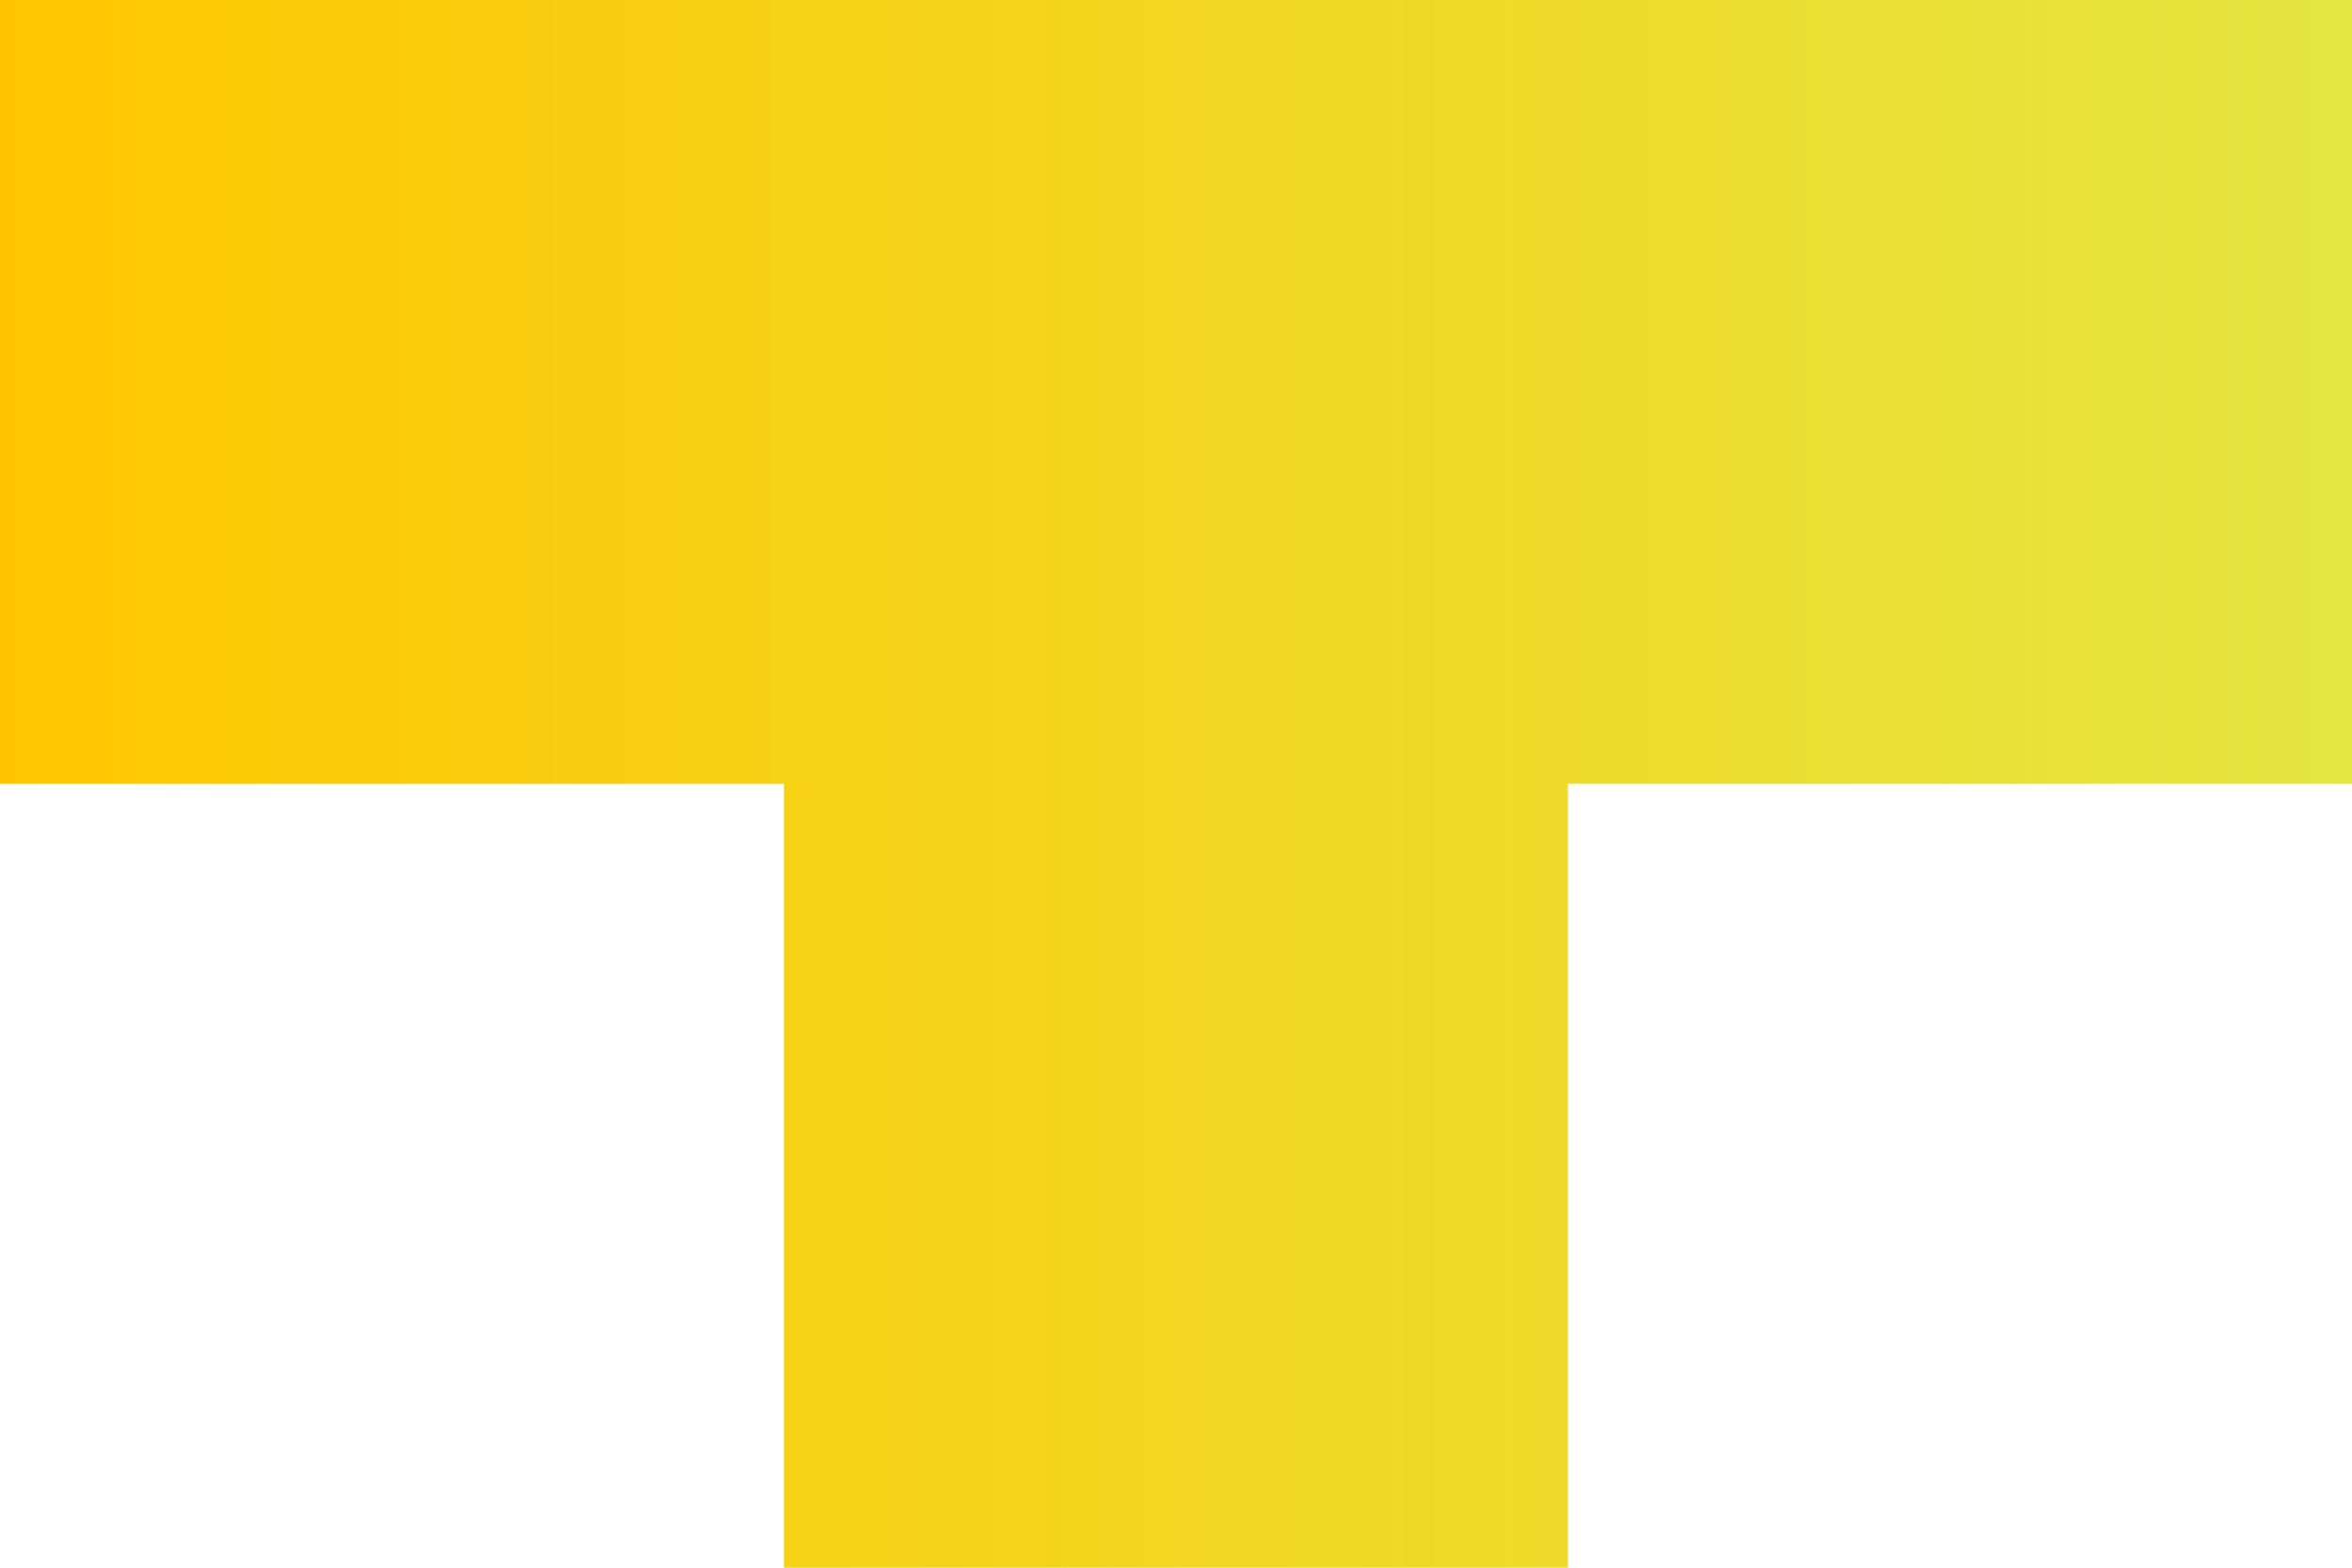 <svg viewBox="0 0 75 50" fill="none" xmlns="http://www.w3.org/2000/svg">
<path fill-rule="evenodd" clip-rule="evenodd" d="M24.999 0H0V25H24.999H25H49.999V0H25H24.999ZM49.999 25V50H24.999V25H49.999ZM75.001 0H50.001V25H75.001V0Z" fill="url(#logo-gradient_288_310)"/>
<defs>
<linearGradient id="logo-gradient_288_310" x1="0" y1="50" x2="75.001" y2="50" gradientUnits="userSpaceOnUse">
<stop stop-color="#FFC600"/>
<stop offset="1" stop-color="#E5E641"/>
</linearGradient>
</defs>
</svg>
